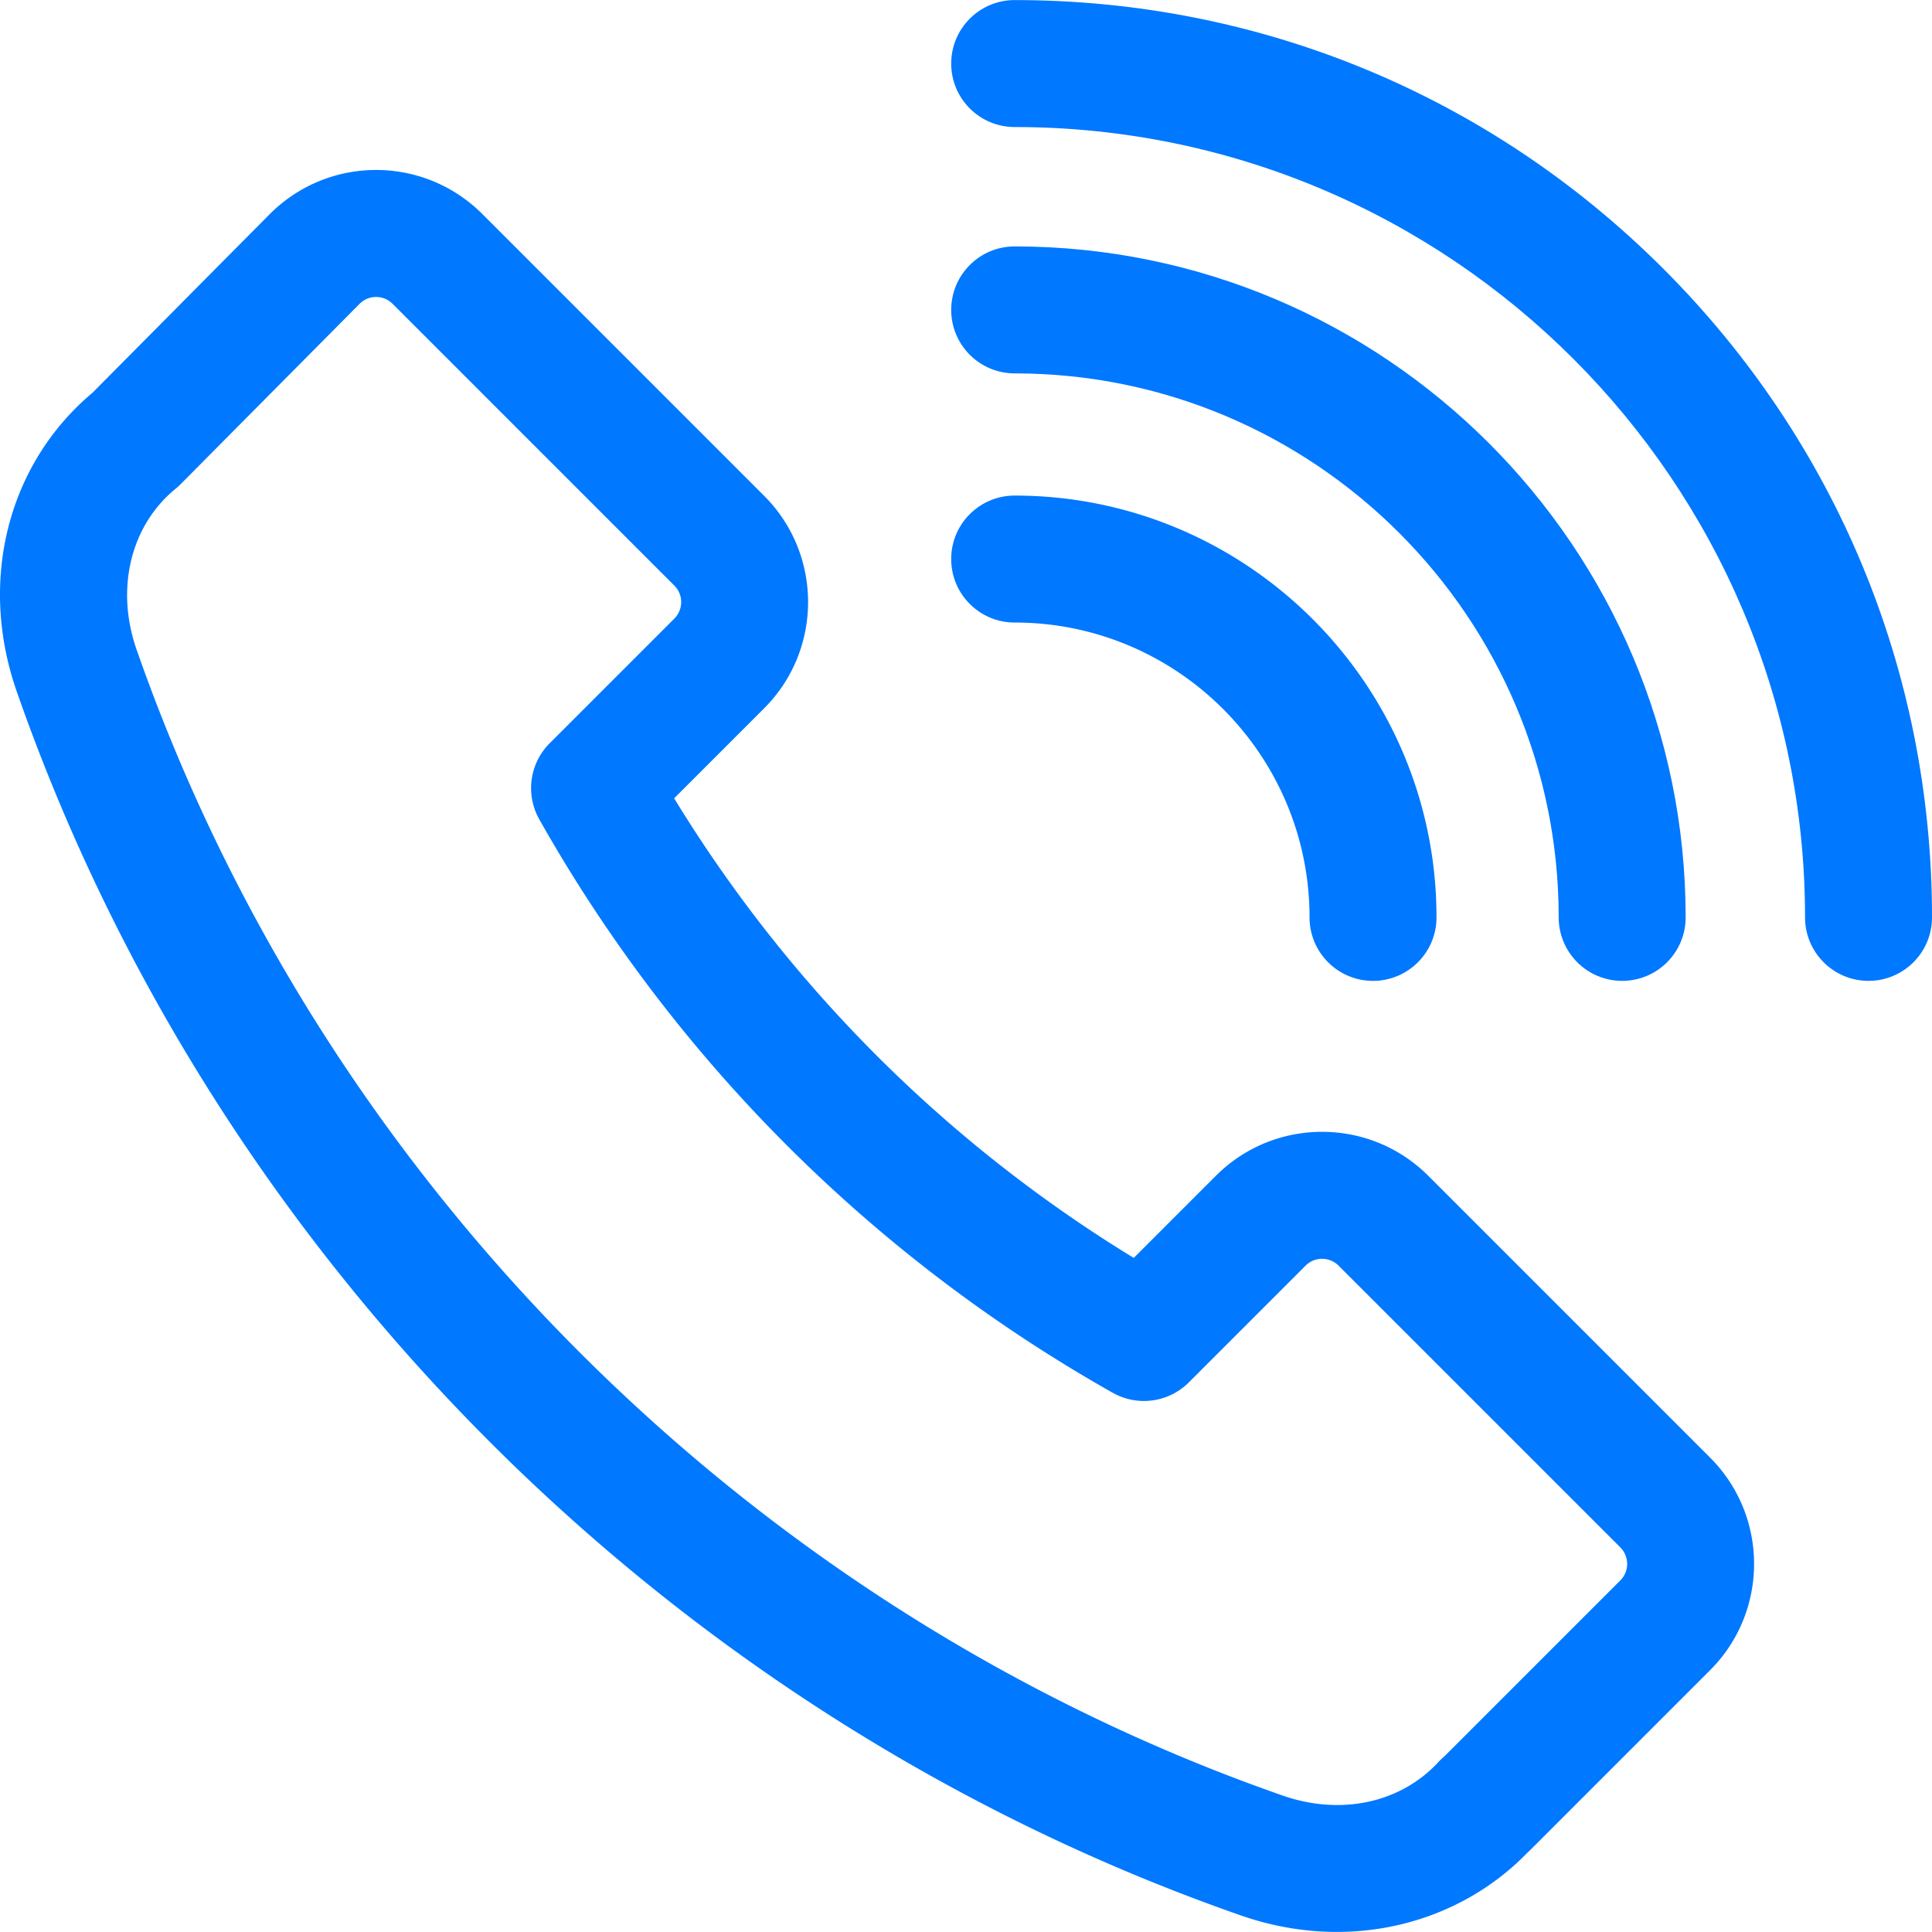<?xml version="1.0" encoding="UTF-8"?> <svg xmlns="http://www.w3.org/2000/svg" xmlns:xlink="http://www.w3.org/1999/xlink" xmlns:svgjs="http://svgjs.com/svgjs" width="512" height="512" x="0" y="0" viewBox="0 0 512 512" style="enable-background:new 0 0 512 512" xml:space="preserve"> <g> <path d="M453.202 386.293 378.52 311.61c-15.546-15.544-40.751-15.562-56.314 0l-21.75 21.75a366.59 366.59 0 0 1-121.798-121.798l23.848-23.847c15.524-15.526 15.524-40.789-.001-56.315l-74.682-74.682c-15.502-15.5-40.671-15.644-56.361.047l-46.93 47.295C2.078 122.914-5.82 153.87 4.42 183.209c52.546 150.577 173.814 271.844 324.39 324.39 28.33 9.884 57.422 2.492 75.919-16.565.267-.236.528-.48.783-.736l47.69-47.691c15.526-15.525 15.526-40.787 0-56.314zm-23.79 32.524L382.8 465.429c-.569.472-1.107.985-1.613 1.535-9.811 10.665-25.594 14.347-41.29 8.867C198.919 426.636 85.384 313.1 36.188 172.121c-5.633-16.141-1.569-32.864 10.354-42.605.453-.37.887-.764 1.299-1.179L95.3 80.508a6.149 6.149 0 0 1 4.367-1.809c.956 0 2.793.234 4.367 1.809l74.68 74.682a6.183 6.183 0 0 1 .001 8.733l-33.043 33.043a16.822 16.822 0 0 0-2.758 20.161 400.244 400.244 0 0 0 151.978 151.977 16.823 16.823 0 0 0 20.161-2.757l30.945-30.945a6.177 6.177 0 0 1 8.733 0l74.682 74.682a6.184 6.184 0 0 1-.001 8.733zM268.902 131.332c-9.291 0-16.823 7.532-16.823 16.823s7.531 16.823 16.823 16.823c43.086 0 78.139 35.053 78.139 78.139 0 9.291 7.532 16.823 16.823 16.823s16.823-7.532 16.823-16.823c0-61.638-50.147-111.785-111.785-111.785z" fill="#0078ff" data-original="#000000"></path> <path d="M268.902 65.304c-9.291 0-16.823 7.532-16.823 16.823s7.531 16.823 16.823 16.823c79.494 0 144.167 64.673 144.167 144.167 0 9.291 7.532 16.823 16.823 16.823s16.823-7.532 16.823-16.823c0-98.046-79.767-177.813-177.813-177.813z" fill="#0078ff" data-original="#000000"></path> <path d="M440.799 71.22C394.884 25.305 333.835.019 268.901.019c-9.291 0-16.823 7.532-16.823 16.823s7.532 16.823 16.823 16.823c115.494 0 209.454 93.96 209.454 209.453 0 9.291 7.532 16.823 16.823 16.823s16.823-7.532 16.823-16.823C512 178.183 486.714 117.136 440.799 71.22z" fill="#0078ff" data-original="#000000"></path> </g> </svg> 